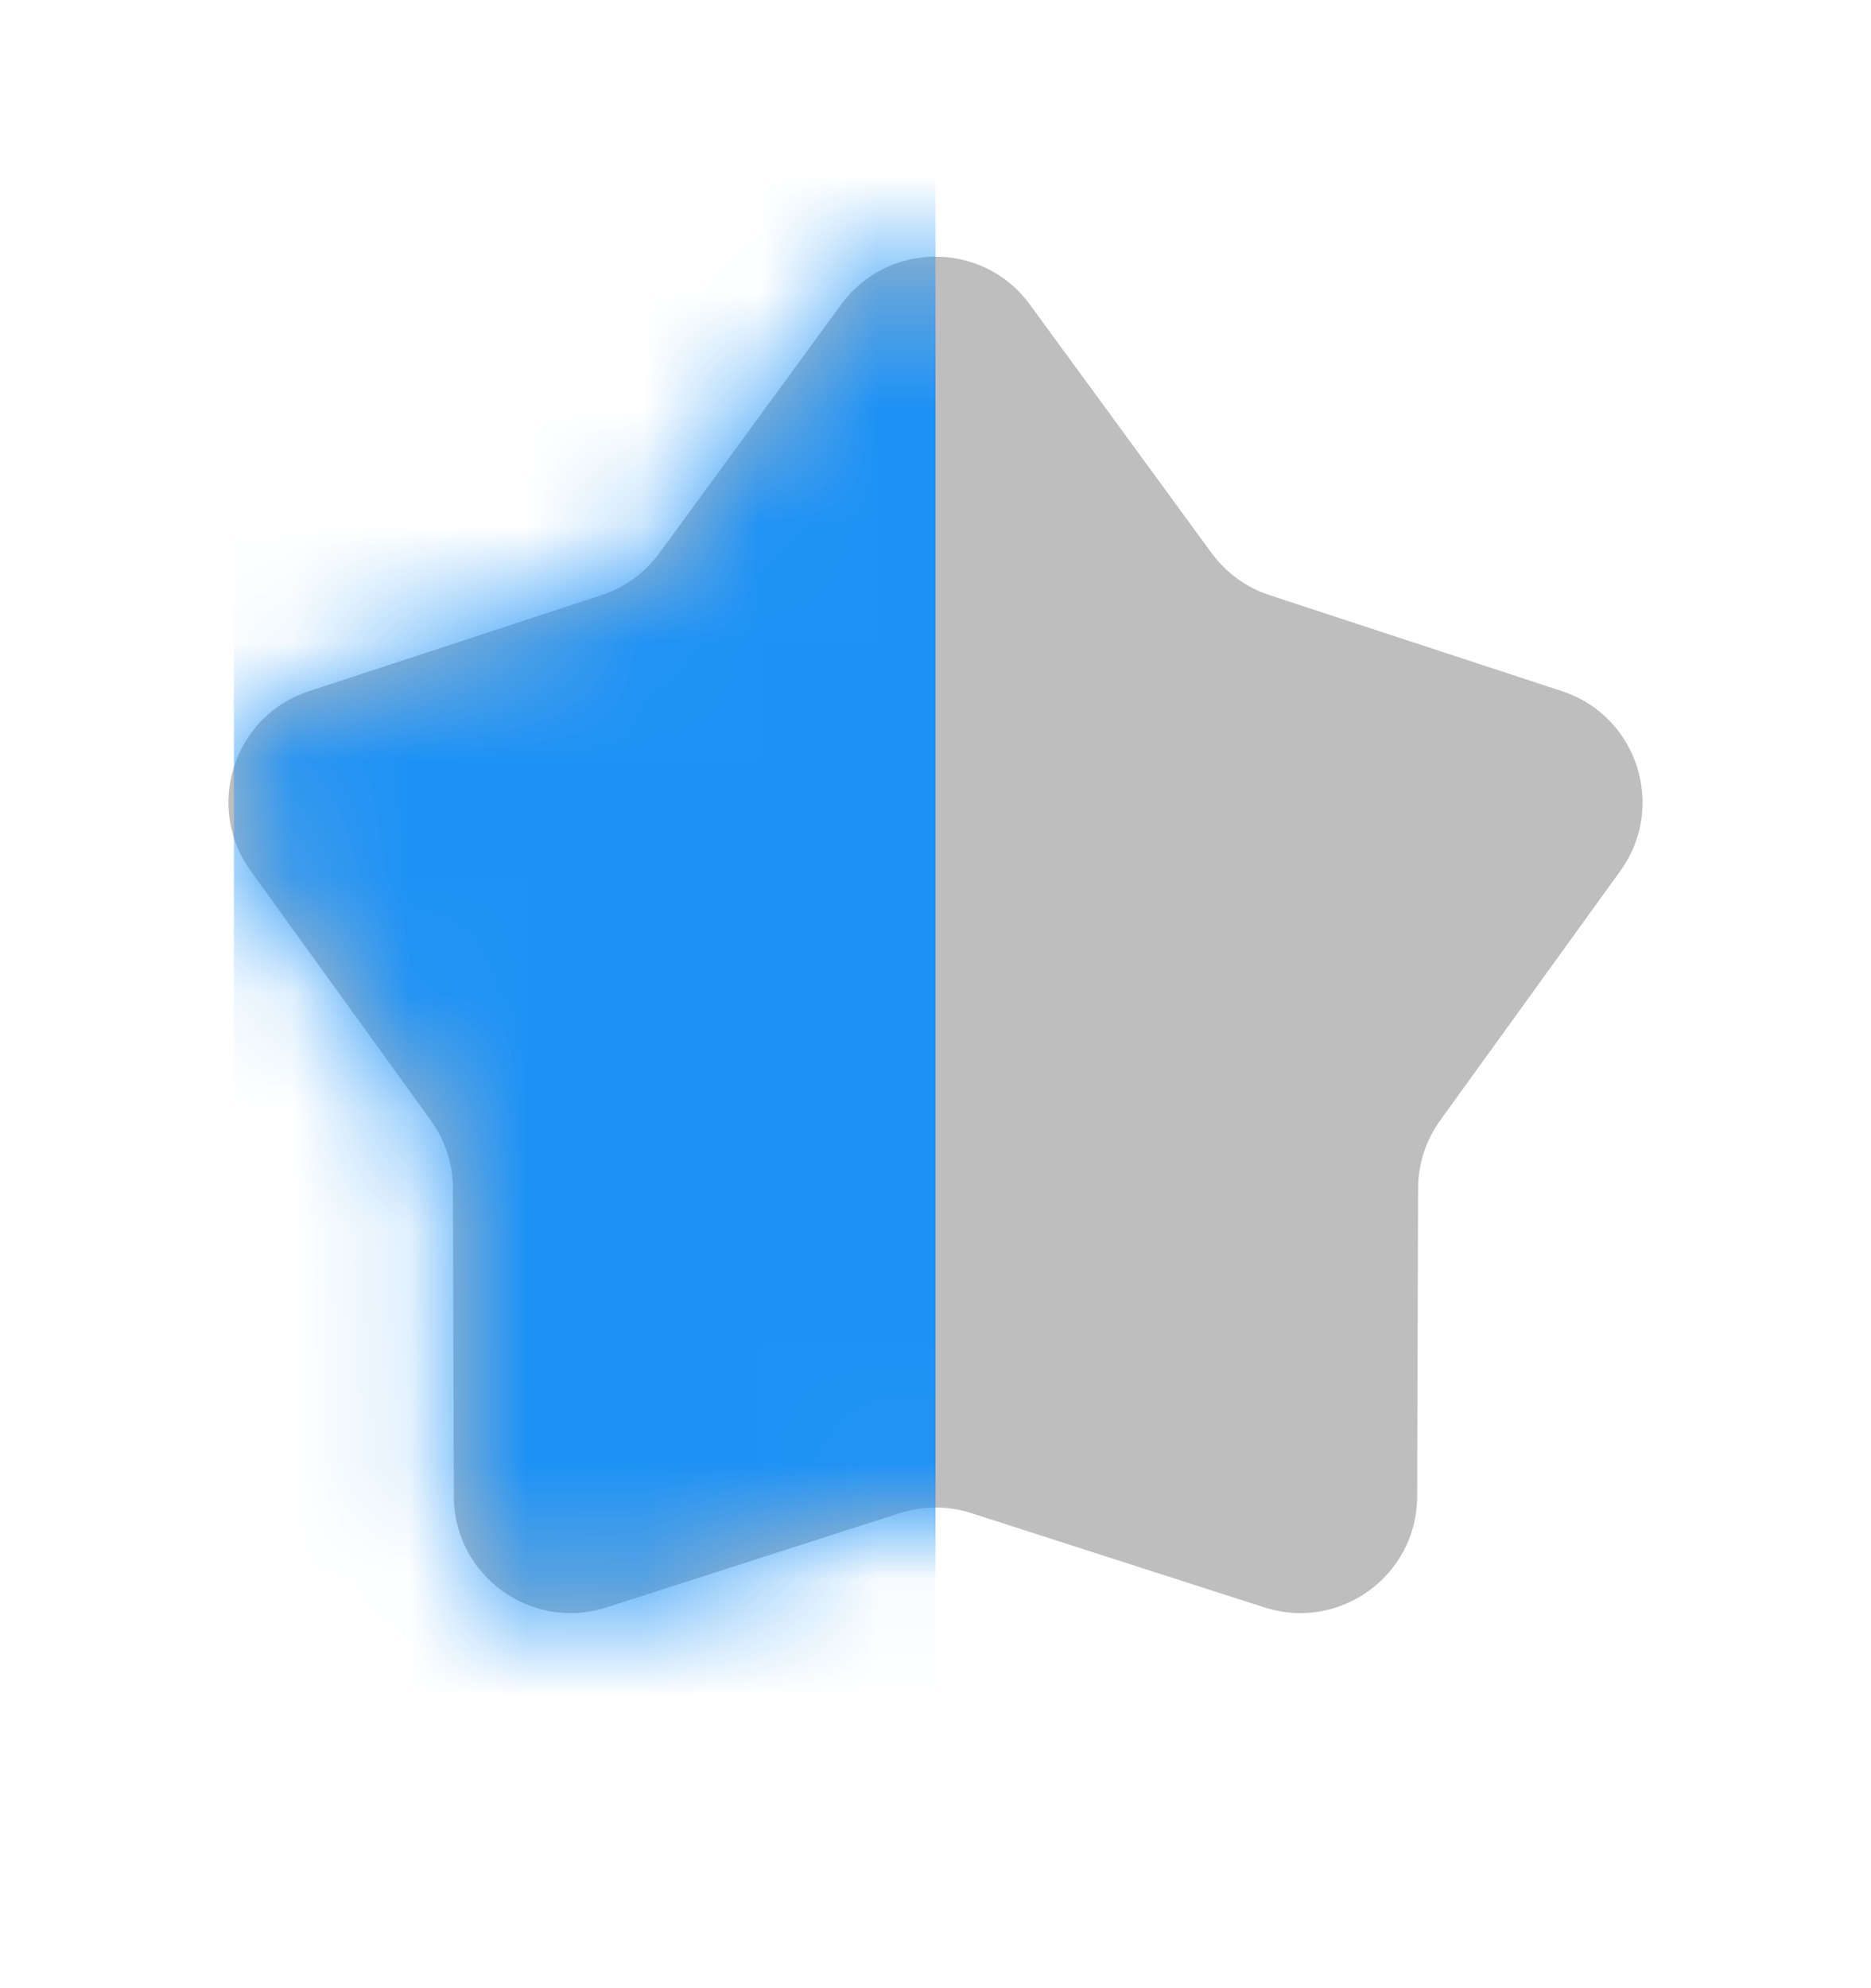 <?xml version="1.0"?>
<svg xmlns="http://www.w3.org/2000/svg" width="16" height="17" viewBox="0 0 16 17" fill="none">
<path d="M7.193 2.604C7.592 2.058 8.408 2.058 8.807 2.604L10.361 4.729C10.485 4.898 10.658 5.024 10.857 5.089L13.358 5.91C14.001 6.121 14.253 6.897 13.857 7.446L12.316 9.58C12.193 9.75 12.127 9.954 12.127 10.163L12.119 12.796C12.117 13.472 11.457 13.952 10.812 13.744L8.306 12.938C8.107 12.874 7.893 12.874 7.694 12.938L5.187 13.744C4.543 13.952 3.883 13.472 3.881 12.796L3.873 10.163C3.873 9.954 3.807 9.75 3.684 9.58L2.143 7.446C1.747 6.897 1.999 6.121 2.642 5.91L5.143 5.089C5.342 5.024 5.515 4.898 5.639 4.729L7.193 2.604Z" fill="#BEBEBE"/>
<mask id="mask0_1_26" style="mask-type:alpha" maskUnits="userSpaceOnUse" x="1" y="2" width="14" height="12">
<path d="M7.193 2.604C7.592 2.058 8.408 2.058 8.807 2.604L10.361 4.729C10.485 4.898 10.658 5.024 10.857 5.089L13.358 5.91C14.001 6.121 14.253 6.897 13.857 7.446L12.316 9.58C12.193 9.75 12.127 9.954 12.127 10.163L12.119 12.796C12.117 13.472 11.457 13.952 10.812 13.744L8.306 12.938C8.107 12.874 7.893 12.874 7.694 12.938L5.187 13.744C4.543 13.952 3.883 13.472 3.881 12.796L3.873 10.163C3.873 9.954 3.807 9.75 3.684 9.58L2.143 7.446C1.747 6.897 1.999 6.121 2.642 5.91L5.143 5.089C5.342 5.024 5.515 4.898 5.639 4.729L7.193 2.604Z" fill="#BEBEBE"/>
</mask>
<g mask="url(#mask0_1_26)">
<rect x="2" y="1.5" width="6" height="13" fill="#1D92F6"/>
</g>
</svg>
